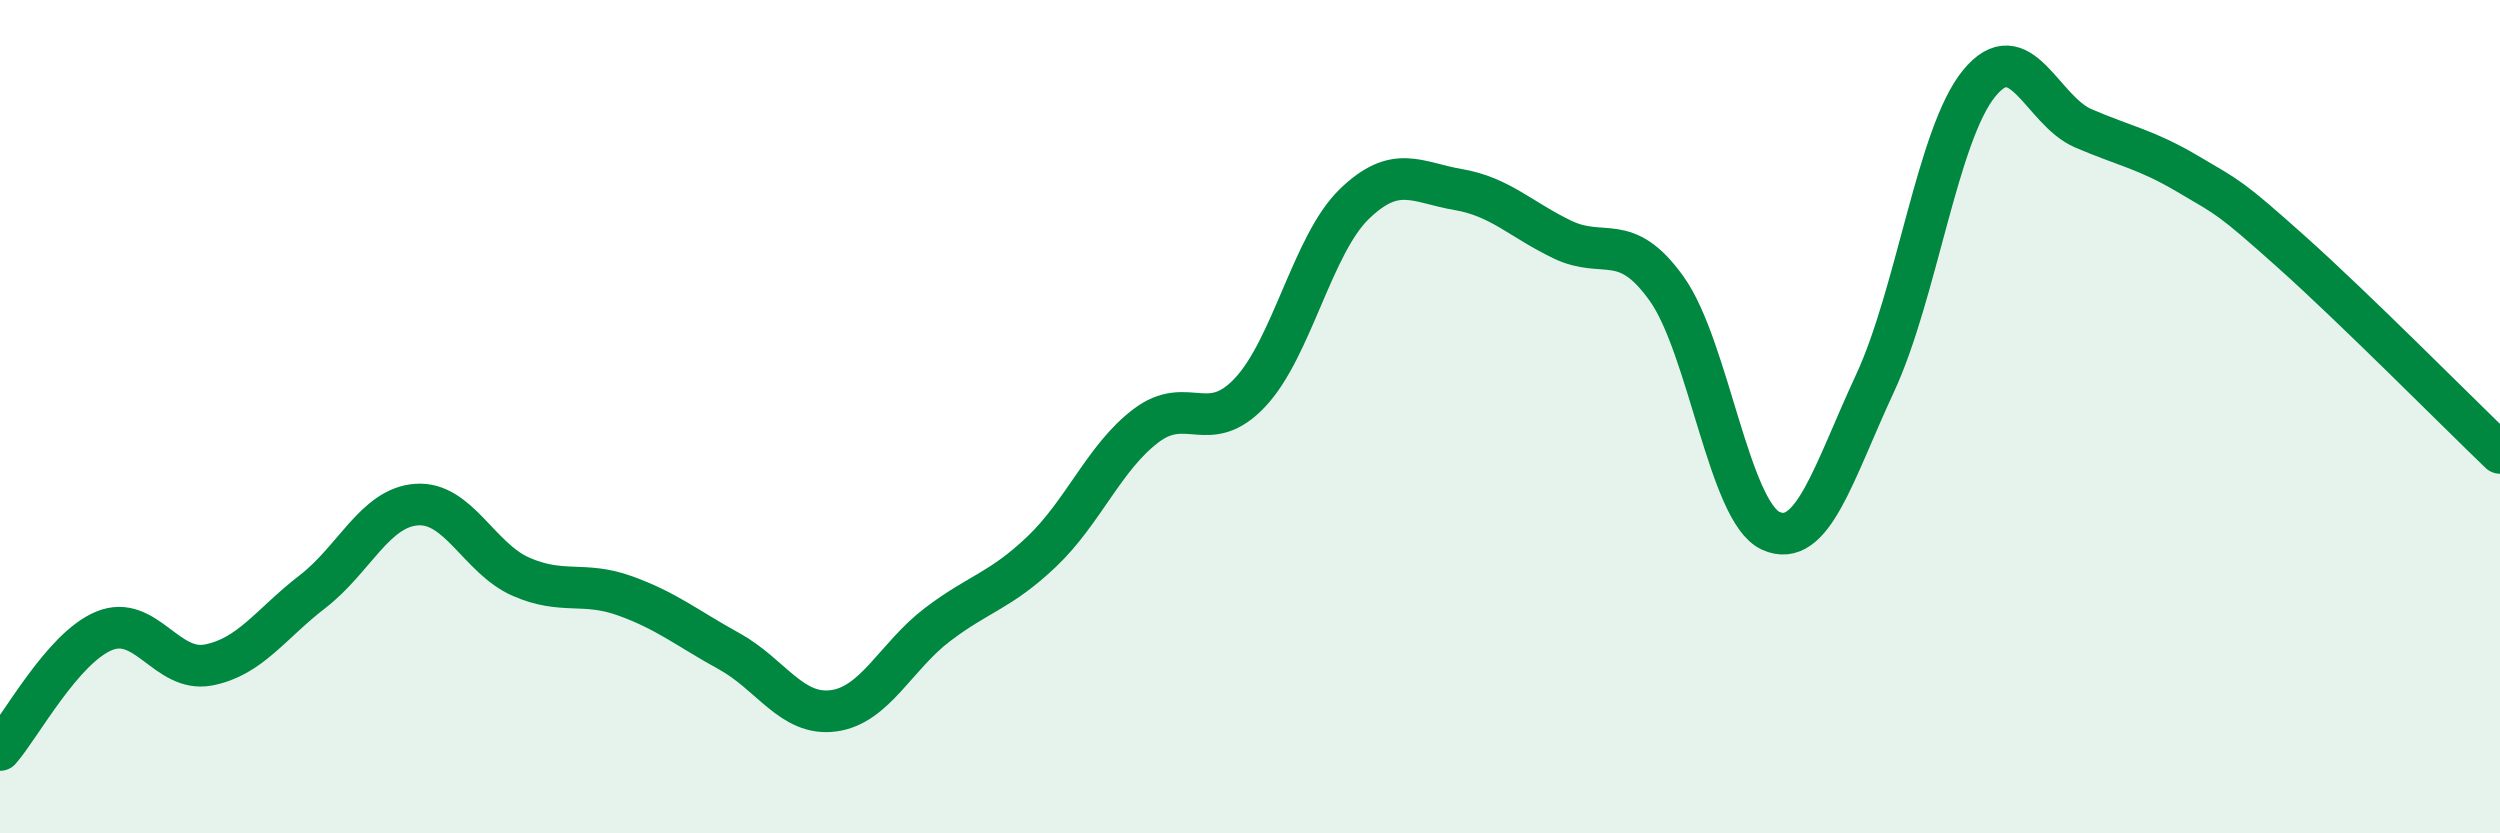 
    <svg width="60" height="20" viewBox="0 0 60 20" xmlns="http://www.w3.org/2000/svg">
      <path
        d="M 0,18 C 0.5,17.43 1.5,15.55 2.5,15.14 C 3.5,14.73 4,16.15 5,15.96 C 6,15.77 6.5,14.97 7.5,14.2 C 8.5,13.43 9,12.18 10,12.11 C 11,12.04 11.5,13.4 12.5,13.84 C 13.5,14.28 14,13.94 15,14.3 C 16,14.66 16.5,15.08 17.5,15.63 C 18.5,16.18 19,17.19 20,17.06 C 21,16.93 21.5,15.75 22.5,14.99 C 23.5,14.23 24,14.19 25,13.24 C 26,12.29 26.5,10.98 27.5,10.22 C 28.5,9.46 29,10.48 30,9.42 C 31,8.36 31.5,5.87 32.5,4.9 C 33.5,3.93 34,4.38 35,4.55 C 36,4.72 36.5,5.27 37.5,5.75 C 38.5,6.23 39,5.53 40,6.93 C 41,8.33 41.5,12.29 42.5,12.74 C 43.5,13.19 44,11.35 45,9.2 C 46,7.05 46.5,3.22 47.5,2 C 48.5,0.78 49,2.65 50,3.08 C 51,3.51 51.5,3.58 52.5,4.17 C 53.5,4.76 53.5,4.71 55,6.05 C 56.5,7.39 59,9.91 60,10.87L60 20L0 20Z"
        fill="#008740"
        opacity="0.1"
        stroke-linecap="round"
        stroke-linejoin="round"
      />
      <path
        d="M 0,18 C 0.5,17.43 1.5,15.55 2.5,15.14 C 3.5,14.73 4,16.15 5,15.96 C 6,15.77 6.5,14.97 7.5,14.2 C 8.5,13.43 9,12.18 10,12.11 C 11,12.04 11.5,13.4 12.5,13.84 C 13.5,14.28 14,13.94 15,14.3 C 16,14.66 16.5,15.08 17.5,15.63 C 18.5,16.18 19,17.19 20,17.06 C 21,16.93 21.5,15.75 22.5,14.99 C 23.5,14.23 24,14.19 25,13.24 C 26,12.29 26.5,10.98 27.5,10.22 C 28.5,9.46 29,10.48 30,9.42 C 31,8.36 31.5,5.87 32.5,4.9 C 33.5,3.93 34,4.38 35,4.55 C 36,4.72 36.5,5.27 37.5,5.75 C 38.5,6.23 39,5.53 40,6.93 C 41,8.33 41.5,12.29 42.5,12.74 C 43.5,13.19 44,11.35 45,9.2 C 46,7.05 46.5,3.22 47.5,2 C 48.5,0.78 49,2.65 50,3.08 C 51,3.51 51.5,3.58 52.5,4.17 C 53.5,4.76 53.5,4.71 55,6.05 C 56.5,7.39 59,9.91 60,10.87"
        stroke="#008740"
        stroke-width="1"
        fill="none"
        stroke-linecap="round"
        stroke-linejoin="round"
      />
    </svg>
  